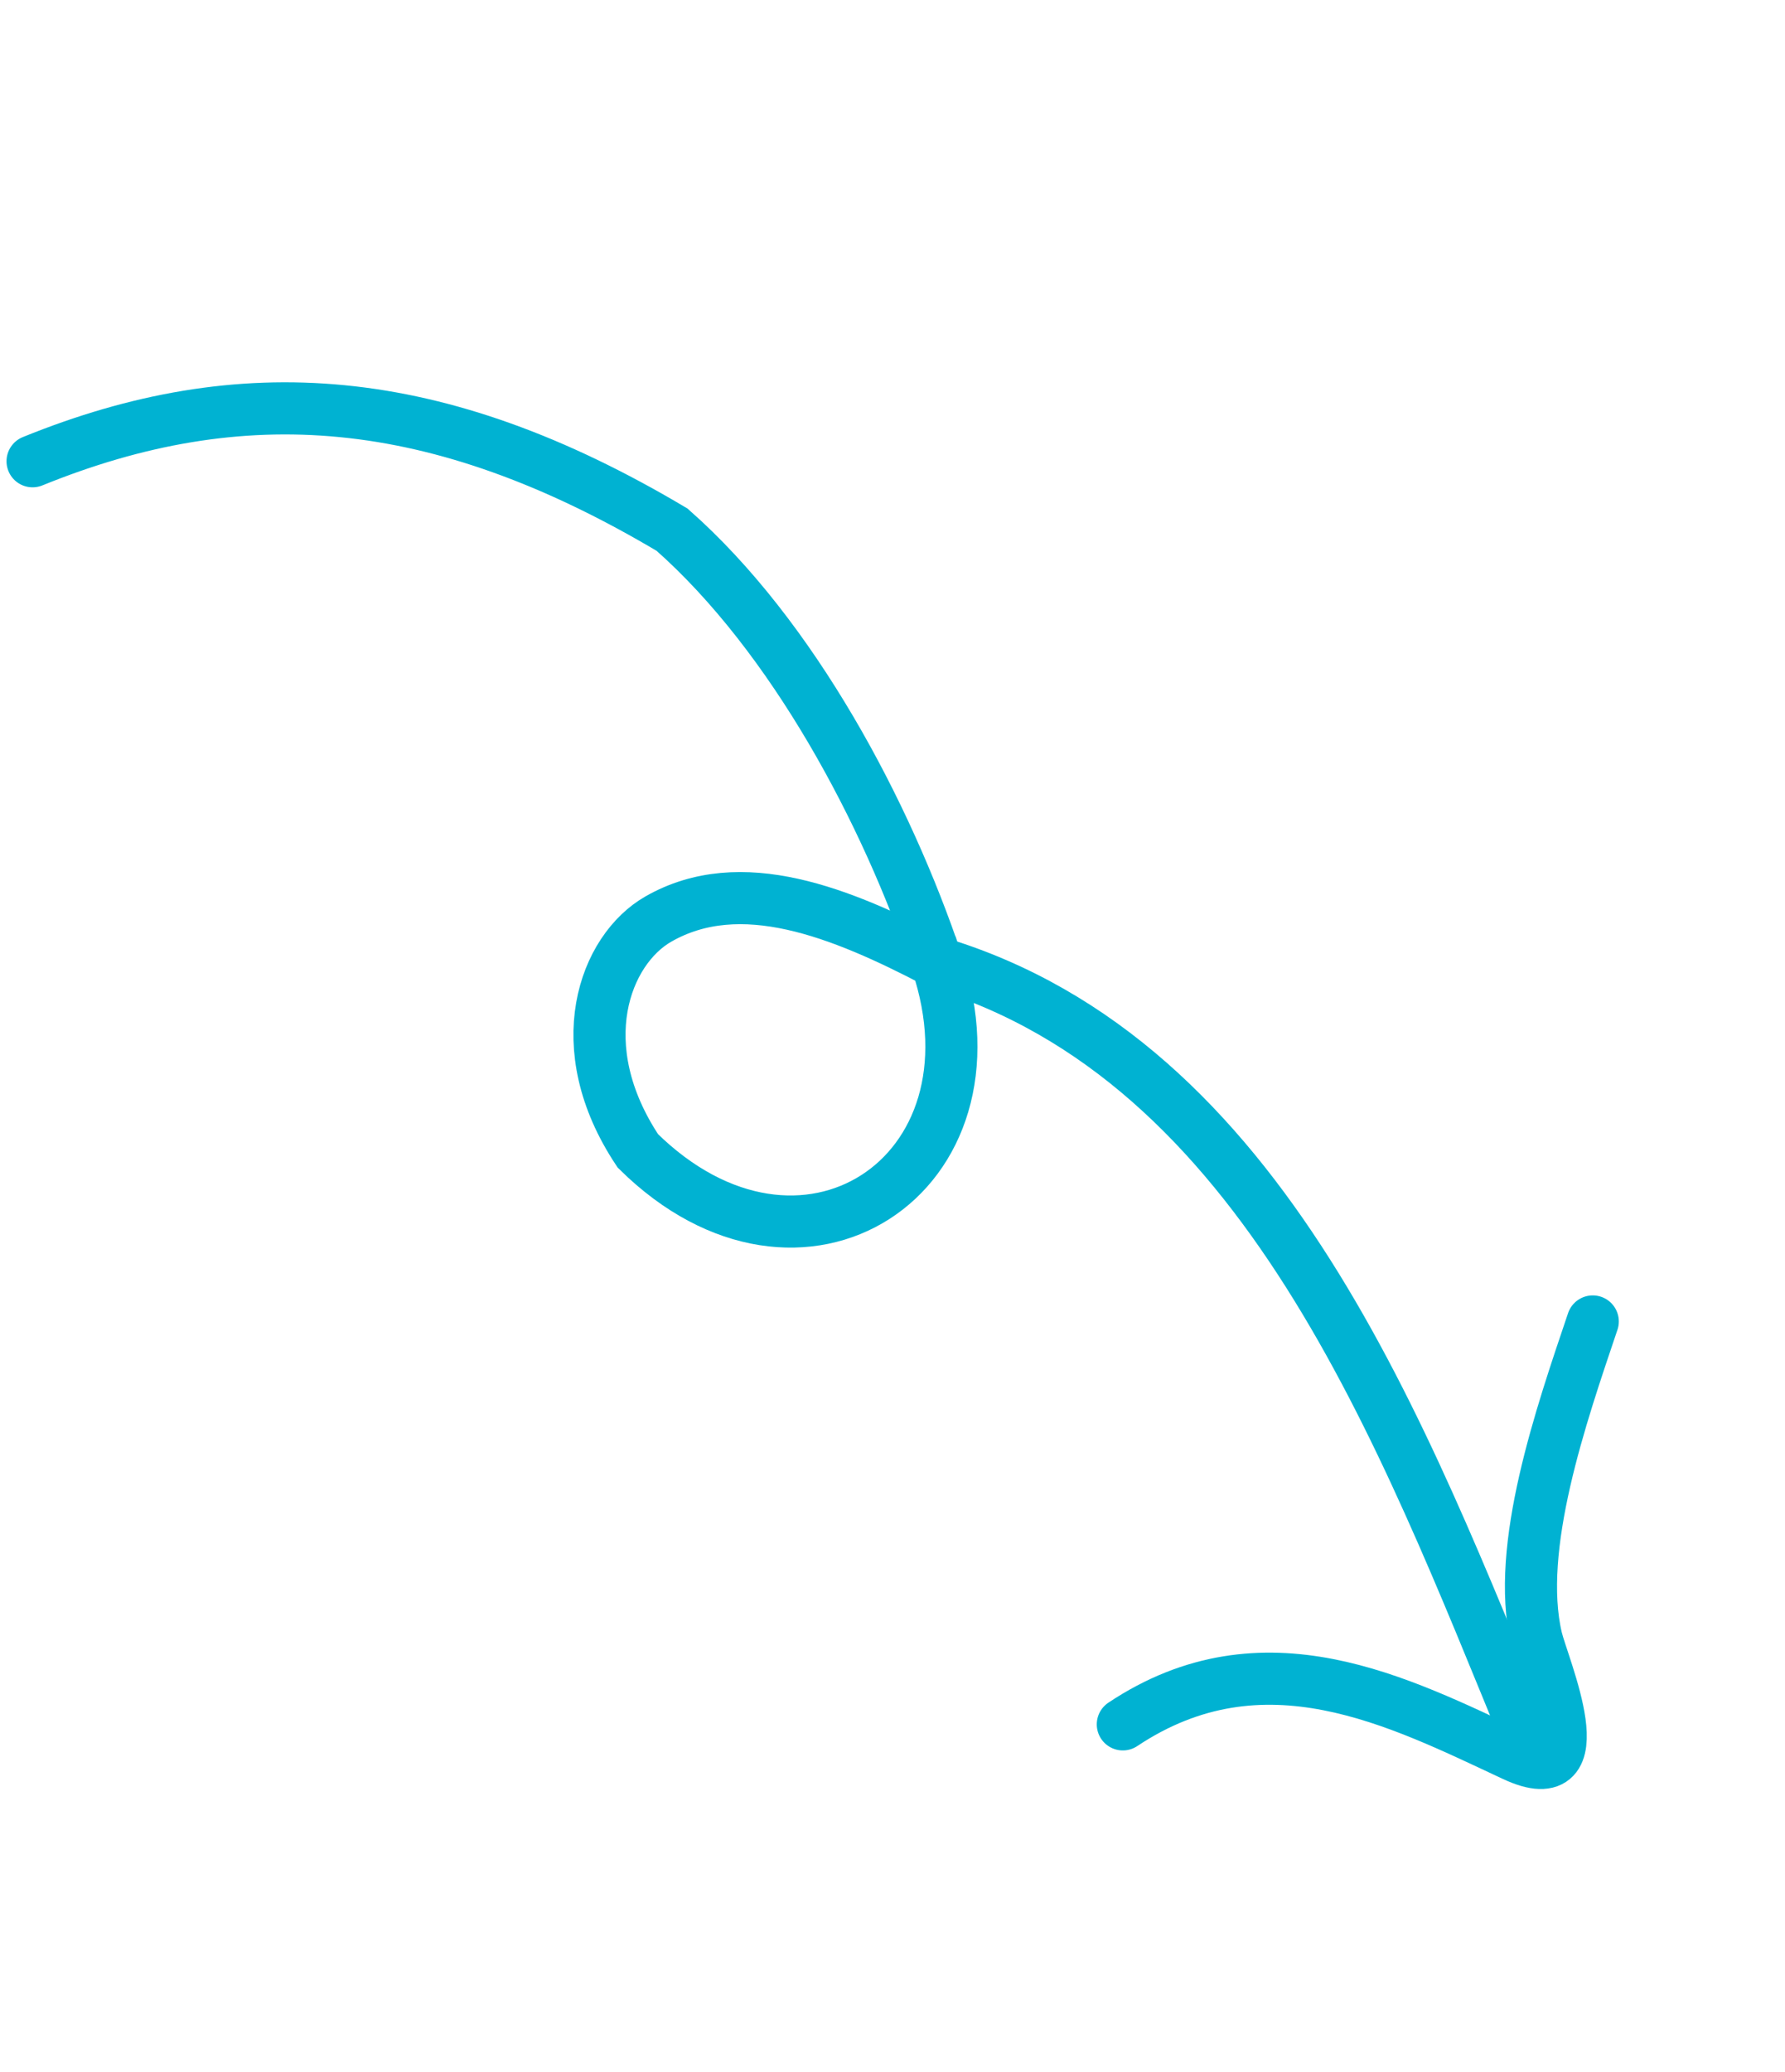 <svg width="137" height="159" viewBox="0 0 137 159" fill="none" xmlns="http://www.w3.org/2000/svg"><path d="M2.5 35.39c16-6.5 31-5.5 49.083 5.252 9.29 8.193 16.463 21.725 20.32 33.203m0 0c5.495 16.355-10.421 26.818-22.945 14.459-5.36-8.047-2.54-15.435 1.567-17.787 6.322-3.621 14.014-.522 21.377 3.328zm0 0c25.097 7.545 35.695 36.088 45.436 59.763" stroke="#00B2D2" stroke-width="4" stroke-linecap="round"/><path d="M122.245 101.39c-2.422 7.176-5.962 17.355-4.324 24.313.5 2.122 4.828 12.03-1.709 8.984-8.806-4.103-19.222-9.586-30.034-2.384" stroke="#00B2D2" stroke-width="4" stroke-linecap="round"/></svg>